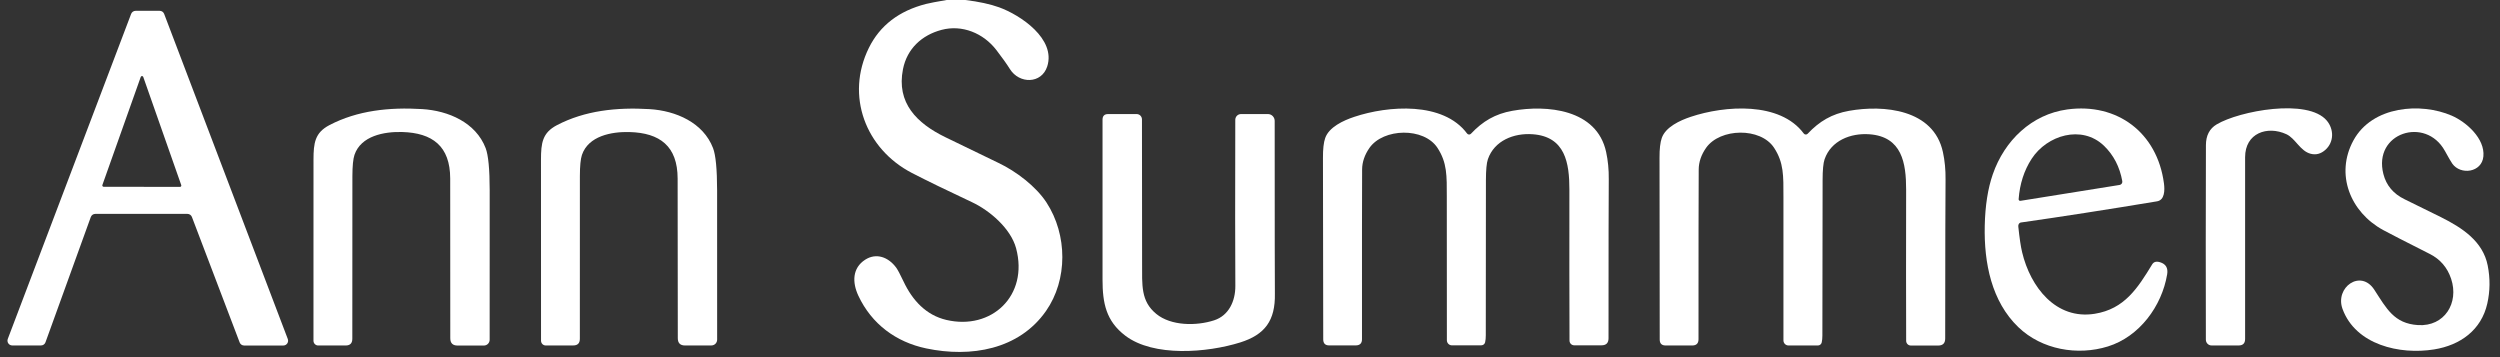 <svg width="168" height="24" viewBox="0 0 168 24" fill="none" xmlns="http://www.w3.org/2000/svg">
<rect x="0" y="0" width="168" height="24" fill="#333333" stroke="none"/>
<g clip-path="url(#clip0_1_5115)">
<path d="M64.866 0C65.778 0.11 66.535 0.274 67.138 0.491C68.585 1.014 70.967 2.616 70.374 4.464C69.991 5.649 68.494 5.649 67.865 4.639C67.661 4.311 67.36 3.889 66.963 3.371C66.08 2.22 64.647 1.641 63.27 2.008C61.955 2.357 60.957 3.263 60.68 4.648C60.231 6.915 61.604 8.282 63.523 9.217C65.228 10.049 66.422 10.627 67.106 10.952C68.282 11.511 69.62 12.525 70.329 13.616C71.739 15.787 71.758 18.797 70.294 20.895C68.479 23.497 65.236 24.043 62.241 23.413C60.214 22.988 58.572 21.774 57.683 19.875C57.258 18.966 57.277 18.008 58.142 17.451C58.888 16.973 59.7 17.276 60.224 17.985C60.325 18.124 60.49 18.434 60.719 18.917C61.32 20.192 62.239 21.182 63.595 21.499C66.631 22.211 69.134 19.869 68.281 16.682C67.922 15.349 66.499 14.141 65.323 13.59C63.633 12.797 62.286 12.142 61.281 11.623C58.166 10.009 56.8 6.431 58.389 3.216C59.131 1.713 60.412 0.729 62.233 0.264C62.474 0.203 62.935 0.115 63.614 0H64.866Z" fill="white"/>
<path d="M0.523 22.776L8.812 0.934C8.835 0.873 8.876 0.821 8.929 0.784C8.982 0.747 9.045 0.728 9.109 0.728H10.735C10.799 0.728 10.862 0.747 10.915 0.784C10.967 0.821 11.008 0.873 11.031 0.934L19.339 22.779C19.357 22.828 19.364 22.881 19.358 22.933C19.352 22.985 19.334 23.035 19.305 23.078C19.275 23.121 19.236 23.156 19.19 23.181C19.145 23.205 19.094 23.218 19.042 23.218H16.401C16.337 23.218 16.274 23.198 16.221 23.161C16.168 23.125 16.128 23.073 16.105 23.012L12.896 14.58C12.873 14.519 12.832 14.467 12.779 14.431C12.726 14.394 12.664 14.374 12.599 14.374H6.4C6.335 14.374 6.271 14.394 6.218 14.432C6.164 14.47 6.124 14.524 6.101 14.586L3.056 23.003C3.034 23.064 2.993 23.118 2.94 23.156C2.886 23.194 2.823 23.214 2.757 23.214H0.82C0.769 23.214 0.718 23.201 0.672 23.177C0.626 23.152 0.587 23.117 0.558 23.074C0.528 23.031 0.51 22.981 0.504 22.929C0.498 22.877 0.505 22.825 0.523 22.776ZM6.881 12.429C6.875 12.443 6.874 12.458 6.875 12.472C6.877 12.487 6.882 12.501 6.891 12.512C6.899 12.524 6.91 12.534 6.923 12.541C6.935 12.548 6.95 12.551 6.964 12.551L12.097 12.559C12.111 12.559 12.125 12.555 12.137 12.549C12.15 12.542 12.161 12.532 12.169 12.521C12.177 12.509 12.182 12.495 12.184 12.481C12.186 12.467 12.185 12.452 12.18 12.439L9.627 5.171C9.621 5.153 9.609 5.138 9.594 5.127C9.579 5.116 9.561 5.11 9.542 5.11C9.524 5.11 9.505 5.116 9.49 5.127C9.475 5.138 9.464 5.153 9.458 5.171L6.881 12.429Z" fill="white"/>
<path d="M30.254 12.002C30.252 9.812 29.053 8.929 27.023 8.871C25.804 8.837 24.256 9.132 23.822 10.405C23.73 10.677 23.683 11.155 23.681 11.837C23.68 13.766 23.678 17.408 23.676 22.763C23.676 23.065 23.527 23.217 23.229 23.217H21.38C21.297 23.217 21.217 23.183 21.158 23.123C21.099 23.064 21.065 22.983 21.065 22.898C21.061 18.142 21.062 14.084 21.067 10.725C21.069 9.602 21.163 8.918 22.137 8.408C24.019 7.422 26.166 7.197 28.363 7.33C30.142 7.439 31.977 8.237 32.636 9.955C32.816 10.425 32.906 11.371 32.907 12.793C32.91 15.92 32.909 19.265 32.905 22.83C32.905 22.934 32.864 23.033 32.792 23.106C32.72 23.179 32.622 23.22 32.519 23.22H30.744C30.421 23.22 30.259 23.057 30.259 22.729C30.257 17.277 30.255 13.701 30.254 12.002Z" fill="white"/>
<path d="M42.306 8.874C41.089 8.84 39.541 9.137 39.107 10.408C39.016 10.68 38.969 11.158 38.968 11.84C38.968 13.768 38.968 17.408 38.966 22.76C38.968 23.063 38.819 23.214 38.521 23.214L36.673 23.216C36.59 23.216 36.51 23.183 36.45 23.123C36.391 23.063 36.358 22.982 36.357 22.897C36.351 18.143 36.35 14.088 36.354 10.73C36.355 9.607 36.45 8.923 37.422 8.413C39.304 7.427 41.449 7.202 43.646 7.333C45.424 7.442 47.259 8.239 47.917 9.954C48.097 10.424 48.188 11.37 48.19 12.793C48.194 15.917 48.195 19.26 48.192 22.824C48.192 22.928 48.151 23.027 48.079 23.1C48.007 23.173 47.908 23.214 47.806 23.214L46.032 23.216C45.709 23.216 45.548 23.052 45.548 22.725C45.543 17.275 45.539 13.7 45.537 12.002C45.535 9.814 44.336 8.93 42.306 8.874Z" fill="white"/>
<path d="M98.587 8.972C98.602 8.992 98.621 9.009 98.643 9.02C98.665 9.032 98.69 9.039 98.715 9.041C98.74 9.042 98.764 9.038 98.787 9.029C98.811 9.019 98.831 9.005 98.848 8.987C99.635 8.151 100.476 7.652 101.624 7.447C103.933 7.033 107.308 7.32 107.933 10.219C108.057 10.791 108.116 11.398 108.109 12.039C108.098 13.103 108.093 16.667 108.093 22.732C108.093 23.046 107.937 23.204 107.625 23.205H105.784C105.702 23.205 105.622 23.172 105.563 23.112C105.505 23.053 105.471 22.972 105.471 22.888C105.461 20.245 105.458 16.864 105.463 12.744C105.465 10.956 105.187 9.178 102.995 9.021C101.732 8.929 100.418 9.448 99.986 10.7C99.899 10.957 99.855 11.422 99.854 12.095C99.852 14.488 99.849 17.968 99.845 22.536C99.845 22.711 99.831 22.864 99.802 22.995C99.789 23.055 99.757 23.108 99.71 23.146C99.663 23.184 99.604 23.205 99.544 23.205L97.568 23.207C97.478 23.207 97.392 23.171 97.329 23.107C97.266 23.043 97.23 22.956 97.23 22.866C97.229 18.389 97.227 15.174 97.225 13.219C97.225 11.812 97.254 10.937 96.594 9.93C95.681 8.544 92.964 8.608 92.029 9.937C91.703 10.405 91.537 10.89 91.534 11.394C91.525 12.914 91.523 16.712 91.526 22.787C91.528 23.068 91.388 23.209 91.109 23.211H89.318C89.056 23.211 88.924 23.077 88.921 22.811C88.917 16.109 88.911 12.041 88.903 10.609C88.899 10.02 88.949 9.576 89.053 9.277C89.309 8.542 90.264 8.1 91.001 7.854C93.287 7.089 96.985 6.816 98.587 8.972Z" fill="white"/>
<path d="M121.213 8.972C121.228 8.992 121.247 9.009 121.269 9.02C121.291 9.032 121.316 9.039 121.341 9.04C121.365 9.042 121.39 9.038 121.413 9.029C121.437 9.019 121.458 9.005 121.475 8.987C122.262 8.151 123.104 7.652 124.253 7.448C126.563 7.035 129.942 7.324 130.565 10.225C130.689 10.798 130.748 11.406 130.741 12.047C130.729 13.112 130.721 16.679 130.717 22.748C130.717 23.063 130.561 23.22 130.25 23.22H128.407C128.324 23.22 128.245 23.187 128.186 23.128C128.127 23.068 128.094 22.988 128.094 22.903C128.085 20.258 128.084 16.875 128.092 12.752C128.095 10.961 127.817 9.182 125.624 9.023C124.36 8.931 123.045 9.45 122.612 10.703C122.524 10.959 122.48 11.425 122.479 12.1C122.475 14.493 122.47 17.976 122.464 22.547C122.464 22.722 122.45 22.875 122.421 23.006C122.408 23.066 122.376 23.119 122.329 23.158C122.282 23.196 122.223 23.217 122.163 23.216H120.185C120.096 23.216 120.01 23.18 119.946 23.116C119.883 23.052 119.847 22.966 119.847 22.875C119.849 18.395 119.849 15.177 119.847 13.221C119.847 11.815 119.877 10.937 119.217 9.93C118.305 8.543 115.585 8.605 114.65 9.934C114.322 10.403 114.156 10.889 114.153 11.393C114.143 12.914 114.139 16.714 114.14 22.793C114.14 23.075 114 23.216 113.72 23.216H111.93C111.666 23.216 111.534 23.083 111.533 22.817C111.531 16.11 111.527 12.039 111.52 10.605C111.516 10.015 111.567 9.571 111.672 9.272C111.928 8.537 112.884 8.095 113.622 7.849C115.91 7.086 119.612 6.814 121.213 8.972Z" fill="white"/>
<path d="M135.708 14.998C135.646 15.053 135.62 15.133 135.631 15.238C135.711 16.003 135.796 16.576 135.888 16.956C136.446 19.288 138.153 21.503 140.764 21.086C142.766 20.766 143.655 19.361 144.627 17.764C144.731 17.594 144.907 17.546 145.154 17.621C145.545 17.739 145.705 18.011 145.633 18.437C145.275 20.576 143.766 22.624 141.655 23.28C139.615 23.916 137.211 23.501 135.633 21.986C133.833 20.254 133.319 17.676 133.375 15.171C133.404 13.823 133.584 12.671 133.915 11.715C134.7 9.442 136.53 7.68 138.925 7.354C142.271 6.9 144.967 8.904 145.418 12.326C145.479 12.787 145.468 13.446 144.95 13.53C141.548 14.094 138.501 14.568 135.808 14.951C135.77 14.956 135.735 14.972 135.708 14.998ZM135.774 13.496L142.441 12.428C142.469 12.423 142.496 12.412 142.52 12.397C142.545 12.382 142.565 12.362 142.582 12.338C142.598 12.315 142.61 12.288 142.616 12.26C142.622 12.232 142.623 12.203 142.618 12.174C142.444 11.209 142.032 10.415 141.382 9.791C139.897 8.372 137.561 9.079 136.524 10.676C136.019 11.454 135.729 12.356 135.652 13.382C135.651 13.398 135.653 13.414 135.659 13.429C135.664 13.445 135.674 13.458 135.685 13.469C135.697 13.48 135.711 13.488 135.727 13.493C135.742 13.498 135.758 13.499 135.774 13.496Z" fill="white"/>
<path d="M153.641 9.017C152.37 8.434 150.869 8.935 150.871 10.57C150.877 15.64 150.877 19.71 150.871 22.782C150.87 23.07 150.725 23.215 150.438 23.215H148.616C148.515 23.215 148.418 23.174 148.347 23.102C148.275 23.03 148.235 22.933 148.234 22.831C148.223 18.506 148.224 14.146 148.238 9.752C148.239 9.109 148.48 8.644 148.96 8.359C150.479 7.454 155.085 6.585 156.361 8.106C156.853 8.693 156.846 9.552 156.269 10.067C155.968 10.336 155.64 10.425 155.283 10.335C154.567 10.155 154.257 9.299 153.641 9.017Z" fill="white"/>
<path d="M162.49 21.846C164.267 21.958 165.258 20.363 164.716 18.737C164.463 17.978 163.985 17.421 163.282 17.066C161.615 16.224 160.569 15.687 160.144 15.456C157.938 14.254 156.91 11.706 158.153 9.431C159.421 7.112 162.679 6.872 164.757 7.772C165.733 8.196 166.995 9.306 166.884 10.506C166.784 11.603 165.345 11.781 164.793 10.995C164.711 10.879 164.544 10.592 164.292 10.134C163 7.796 159.456 8.921 160.163 11.693C160.358 12.459 160.834 13.025 161.59 13.391C162.399 13.784 163.208 14.182 164.019 14.586C165.475 15.313 166.852 16.219 167.173 17.839C167.345 18.706 167.336 19.561 167.145 20.404C166.746 22.17 165.345 23.196 163.573 23.481C161.26 23.856 158.302 23.171 157.419 20.764C156.888 19.314 158.638 18.06 159.554 19.472C160.376 20.734 160.879 21.743 162.49 21.846Z" fill="white"/>
<path d="M81.596 21.523C82.573 21.203 83.02 20.235 83.015 19.221C83 16.789 82.999 13.066 83.011 8.051C83.011 7.949 83.052 7.851 83.123 7.778C83.195 7.706 83.292 7.665 83.394 7.665H85.206C85.326 7.665 85.442 7.713 85.526 7.8C85.611 7.886 85.659 8.003 85.659 8.124C85.66 15.498 85.665 19.368 85.672 19.734C85.706 21.549 85 22.491 83.343 23.012C81.124 23.707 77.519 24.002 75.621 22.558C74.323 21.572 74.092 20.364 74.09 18.801C74.087 14.886 74.087 11.299 74.09 8.042C74.091 7.791 74.216 7.665 74.465 7.665H76.385C76.479 7.665 76.569 7.703 76.636 7.77C76.702 7.837 76.74 7.928 76.74 8.023C76.738 12.254 76.741 15.469 76.749 17.668C76.754 19.17 76.65 20.231 77.704 21.096C78.693 21.906 80.395 21.915 81.596 21.523Z" fill="white"/>
</g>
<defs>
<clipPath id="clip0_1_5115">
<rect width="167" height="24" fill="white" transform="translate(0.5)"/>
</clipPath>
</defs>
</svg>
